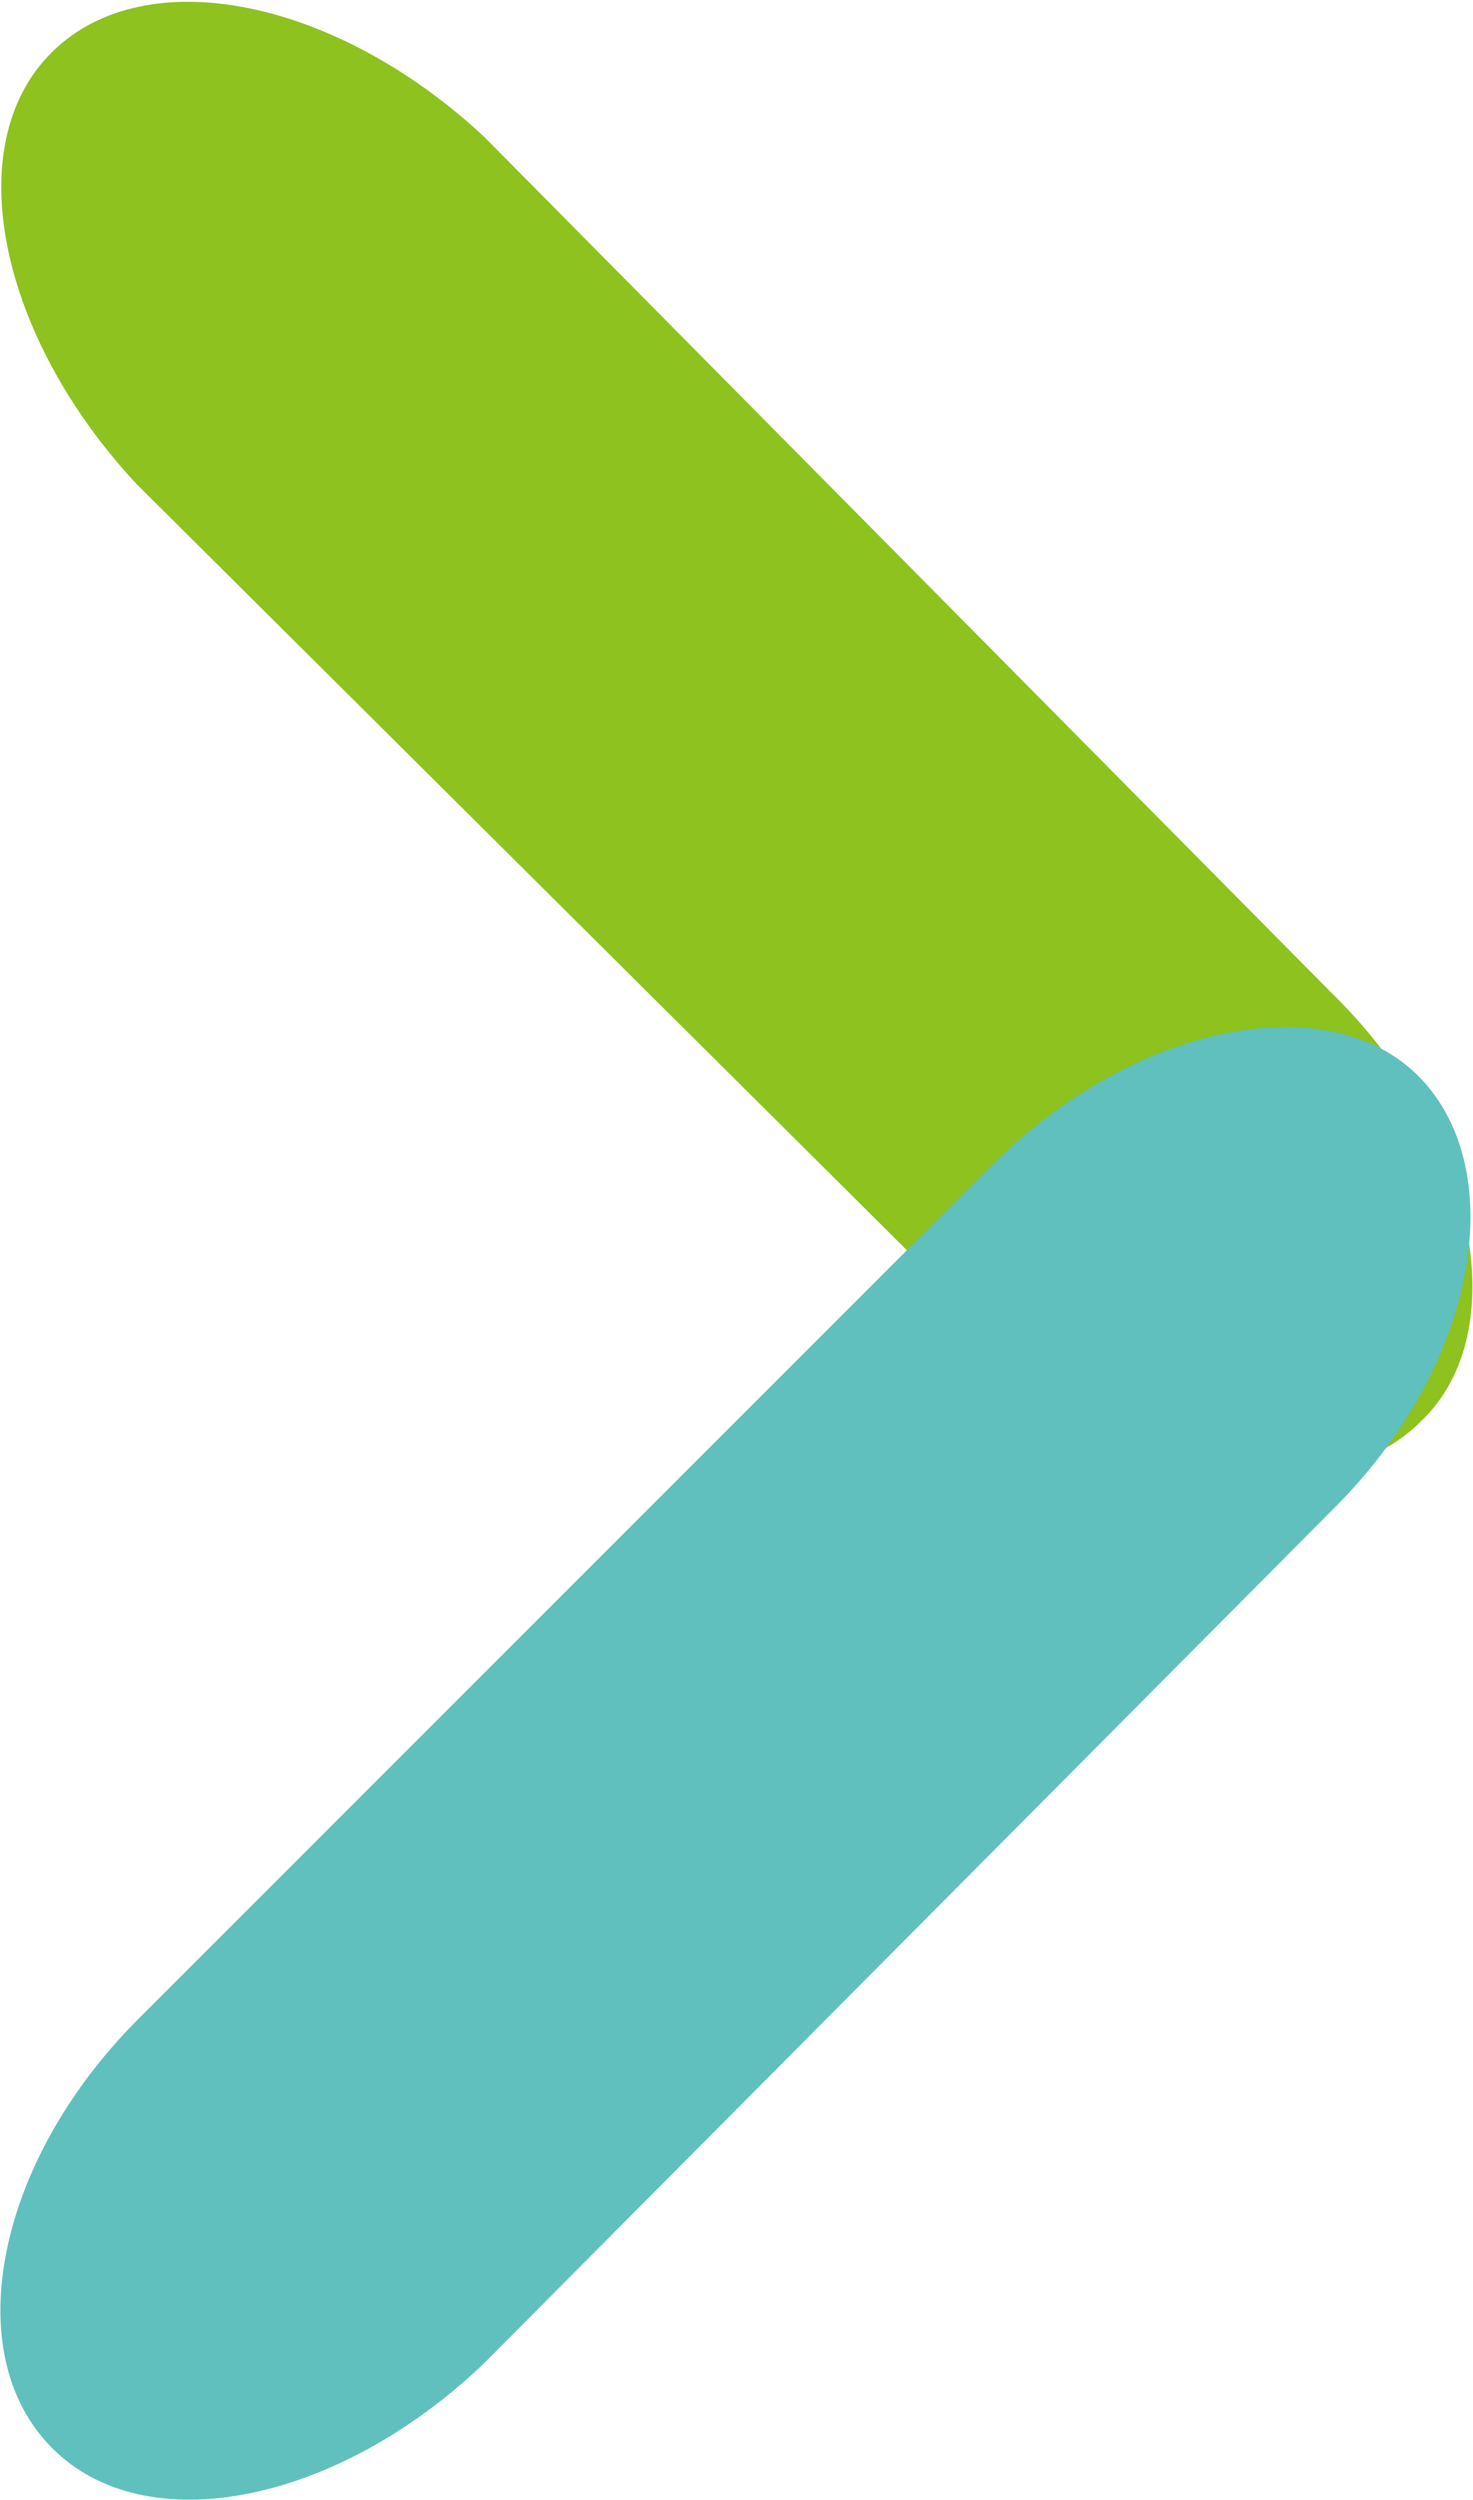 <svg xmlns="http://www.w3.org/2000/svg" viewBox="0 0 12.17 20.65"><defs><style>.cls-1{fill:#8dc21f;}.cls-2{fill:#60c0bd;}</style></defs><title>arrow</title><g id="レイヤー_2" data-name="レイヤー 2"><g id="contents"><path class="cls-1" d="M11.74,11.74c-.78.78-2.37.46-3.54-.71L1.13,4C0,2.79-.35,1.2.43.43S2.79,0,4,1.13L11,8.2C12.2,9.37,12.52,11,11.74,11.74Z"/><path class="cls-2" d="M.43,20.22c-.78-.78-.46-2.37.71-3.54L8.2,9.62C9.37,8.45,11,8.13,11.74,8.91s.46,2.37-.71,3.54L4,19.52C2.79,20.68,1.2,21,.43,20.22Z"/></g></g></svg>